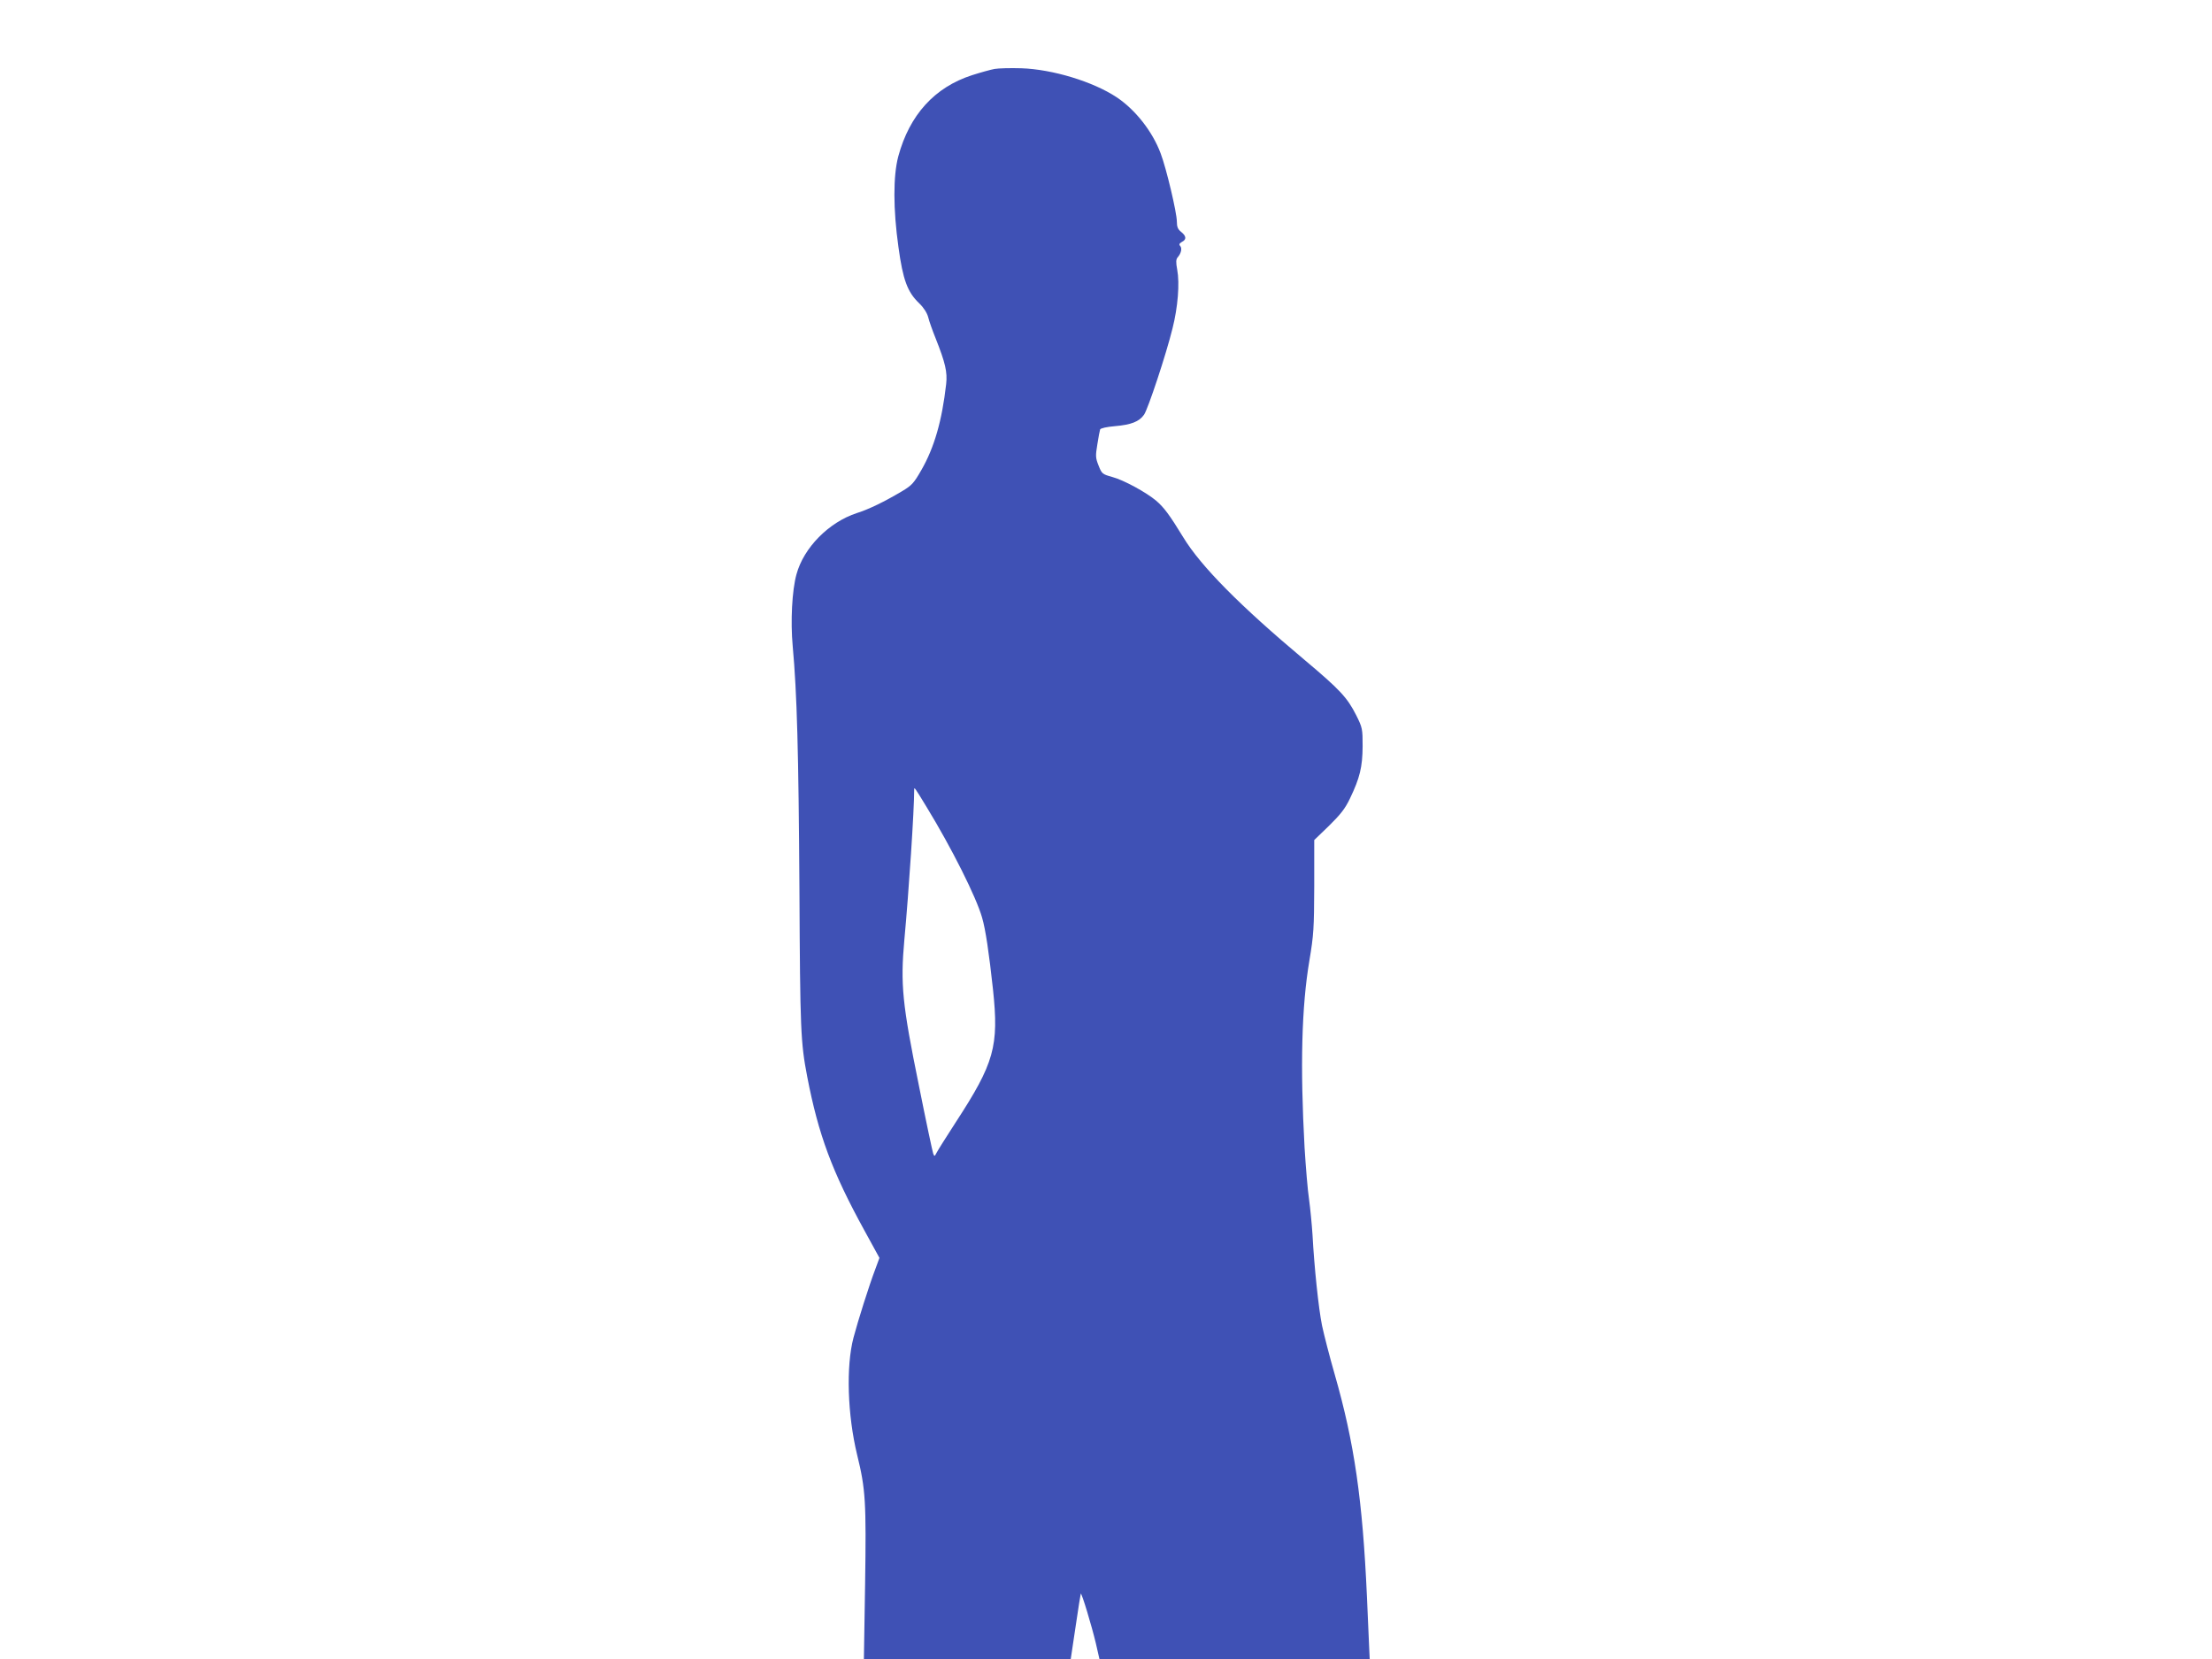 <?xml version="1.0" standalone="no"?>
<!DOCTYPE svg PUBLIC "-//W3C//DTD SVG 20010904//EN"
 "http://www.w3.org/TR/2001/REC-SVG-20010904/DTD/svg10.dtd">
<svg version="1.0" xmlns="http://www.w3.org/2000/svg"
 width="1280pt" height="960pt" viewBox="0 0 1280 960"
 preserveAspectRatio="xMidYMid meet">
<g transform="translate(0,960) scale(0.1,-0.1)"
fill="#3f51b5" stroke="none">
<path d="M5755 9201 c-22 -4 -80 -20 -130 -36 -217 -70 -362 -230 -427 -470
-30 -113 -30 -305 1 -525 26 -190 52 -260 120 -325 26 -25 45 -55 52 -80 5
-22 25 -78 44 -125 55 -139 68 -193 60 -263 -24 -211 -68 -366 -144 -498 -43
-75 -55 -88 -112 -122 -103 -61 -189 -103 -261 -126 -162 -53 -307 -200 -349
-354 -26 -93 -35 -273 -22 -415 25 -273 34 -613 39 -1407 4 -817 7 -887 45
-1085 65 -337 144 -550 332 -892 l86 -157 -25 -68 c-34 -89 -100 -298 -125
-393 -44 -166 -35 -448 21 -679 49 -199 53 -271 46 -748 l-7 -433 599 0 598 0
28 187 c15 104 29 189 30 191 6 5 65 -193 87 -286 l21 -92 782 0 782 0 -3 63
c-1 34 -7 168 -13 297 -25 559 -73 891 -186 1285 -30 104 -63 233 -74 285 -20
99 -45 338 -55 525 -4 61 -13 153 -20 205 -8 52 -19 187 -26 300 -26 472 -17
815 28 1082 25 149 27 186 28 430 l0 267 86 83 c66 65 93 99 121 158 57 119
72 181 73 301 0 101 -1 108 -37 180 -52 103 -94 148 -301 322 -371 311 -598
540 -700 708 -80 131 -112 173 -156 211 -58 49 -188 120 -255 138 -57 16 -60
18 -79 66 -18 45 -18 56 -7 123 6 41 14 80 16 86 3 7 38 15 86 19 93 8 140 26
168 66 23 33 128 349 165 500 31 122 42 261 27 340 -8 42 -7 59 2 70 21 24 27
52 16 66 -9 9 -6 15 9 24 28 14 26 34 -4 58 -19 15 -25 29 -25 60 0 51 -61
309 -94 395 -47 126 -146 252 -254 324 -137 91 -372 162 -552 168 -63 2 -133
0 -155 -4z m-393 -4271 c143 -234 287 -520 321 -640 20 -68 40 -203 63 -415
35 -330 8 -426 -216 -770 -53 -82 -103 -161 -110 -175 -12 -23 -13 -23 -20 -5
-4 11 -42 189 -83 395 -96 471 -107 584 -84 840 27 293 57 752 57 868 0 20 -1
22 72 -98z"/>
</g>
</svg>
